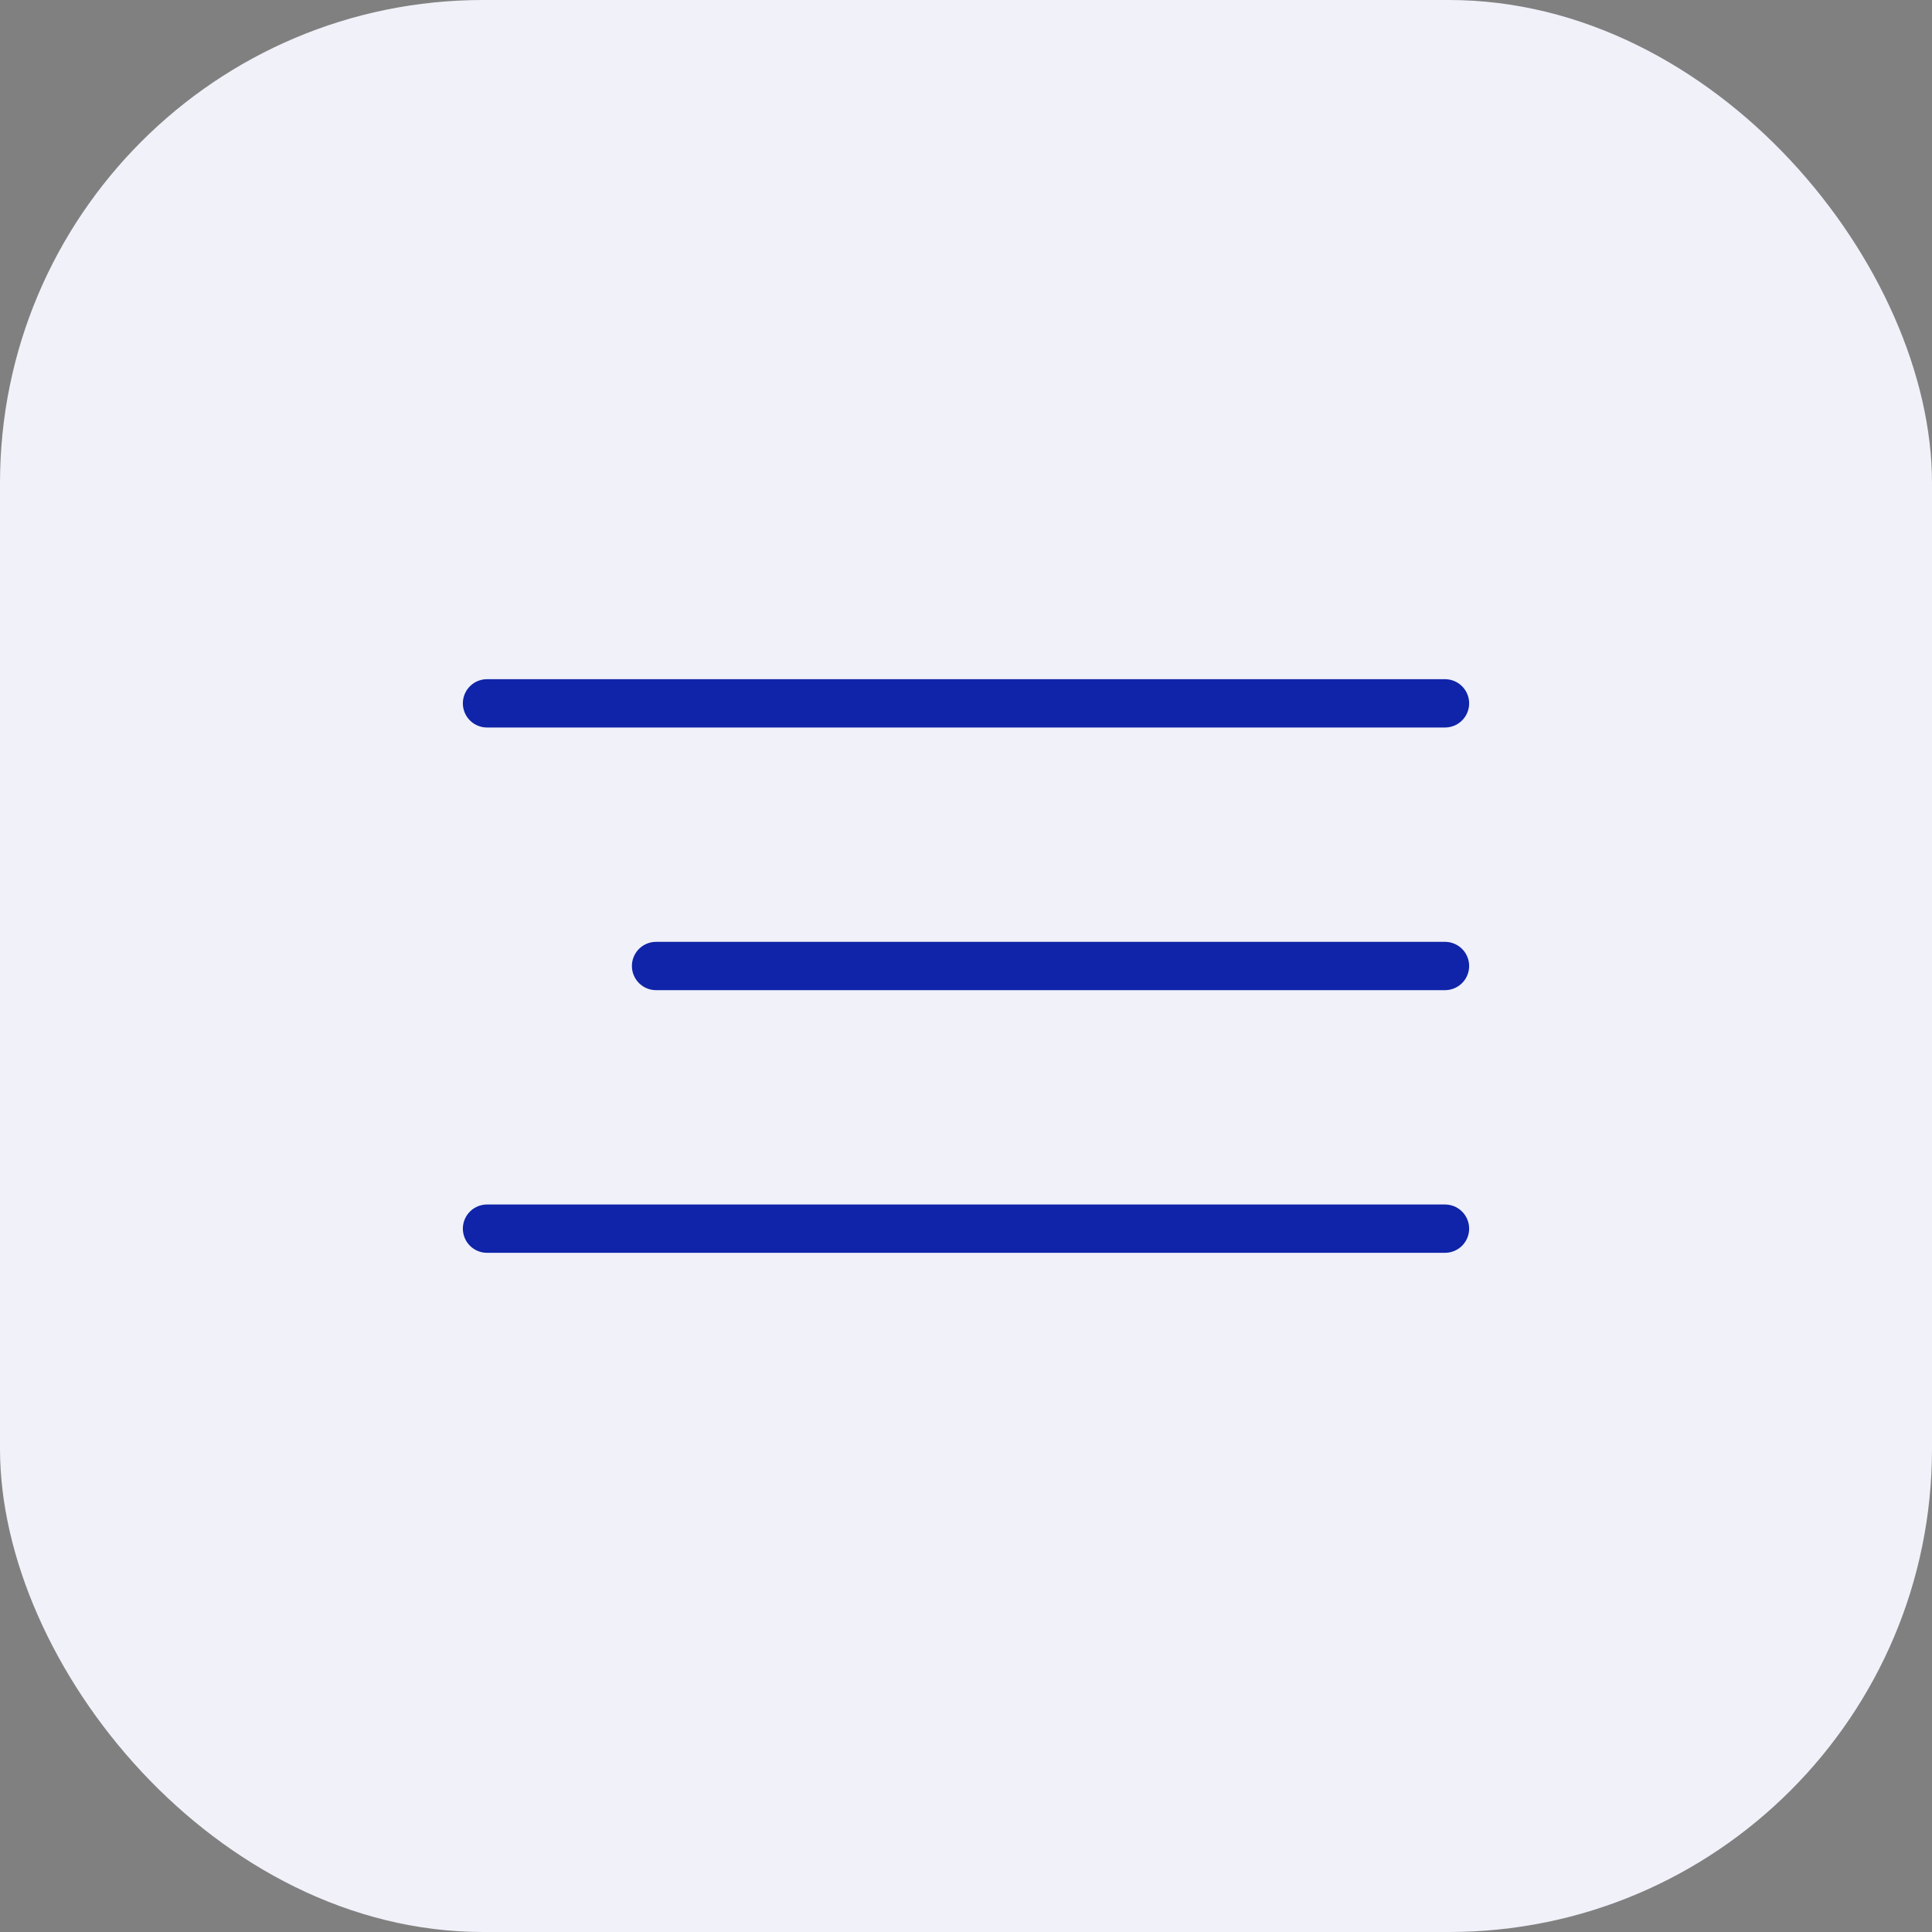 <?xml version="1.0" encoding="UTF-8"?> <svg xmlns="http://www.w3.org/2000/svg" width="40" height="40" viewBox="0 0 40 40" fill="none"><rect x="0" y="0" width="40" height="40" fill="#808080" stroke="none"/><rect width="40" height="40" rx="10" fill="#F0F1F9"></rect><path d="M29.917 14.562H10.083M29.917 20H13.583M29.917 25.438H10.083" stroke="#0F24A8" stroke-linecap="round"></path></svg> 